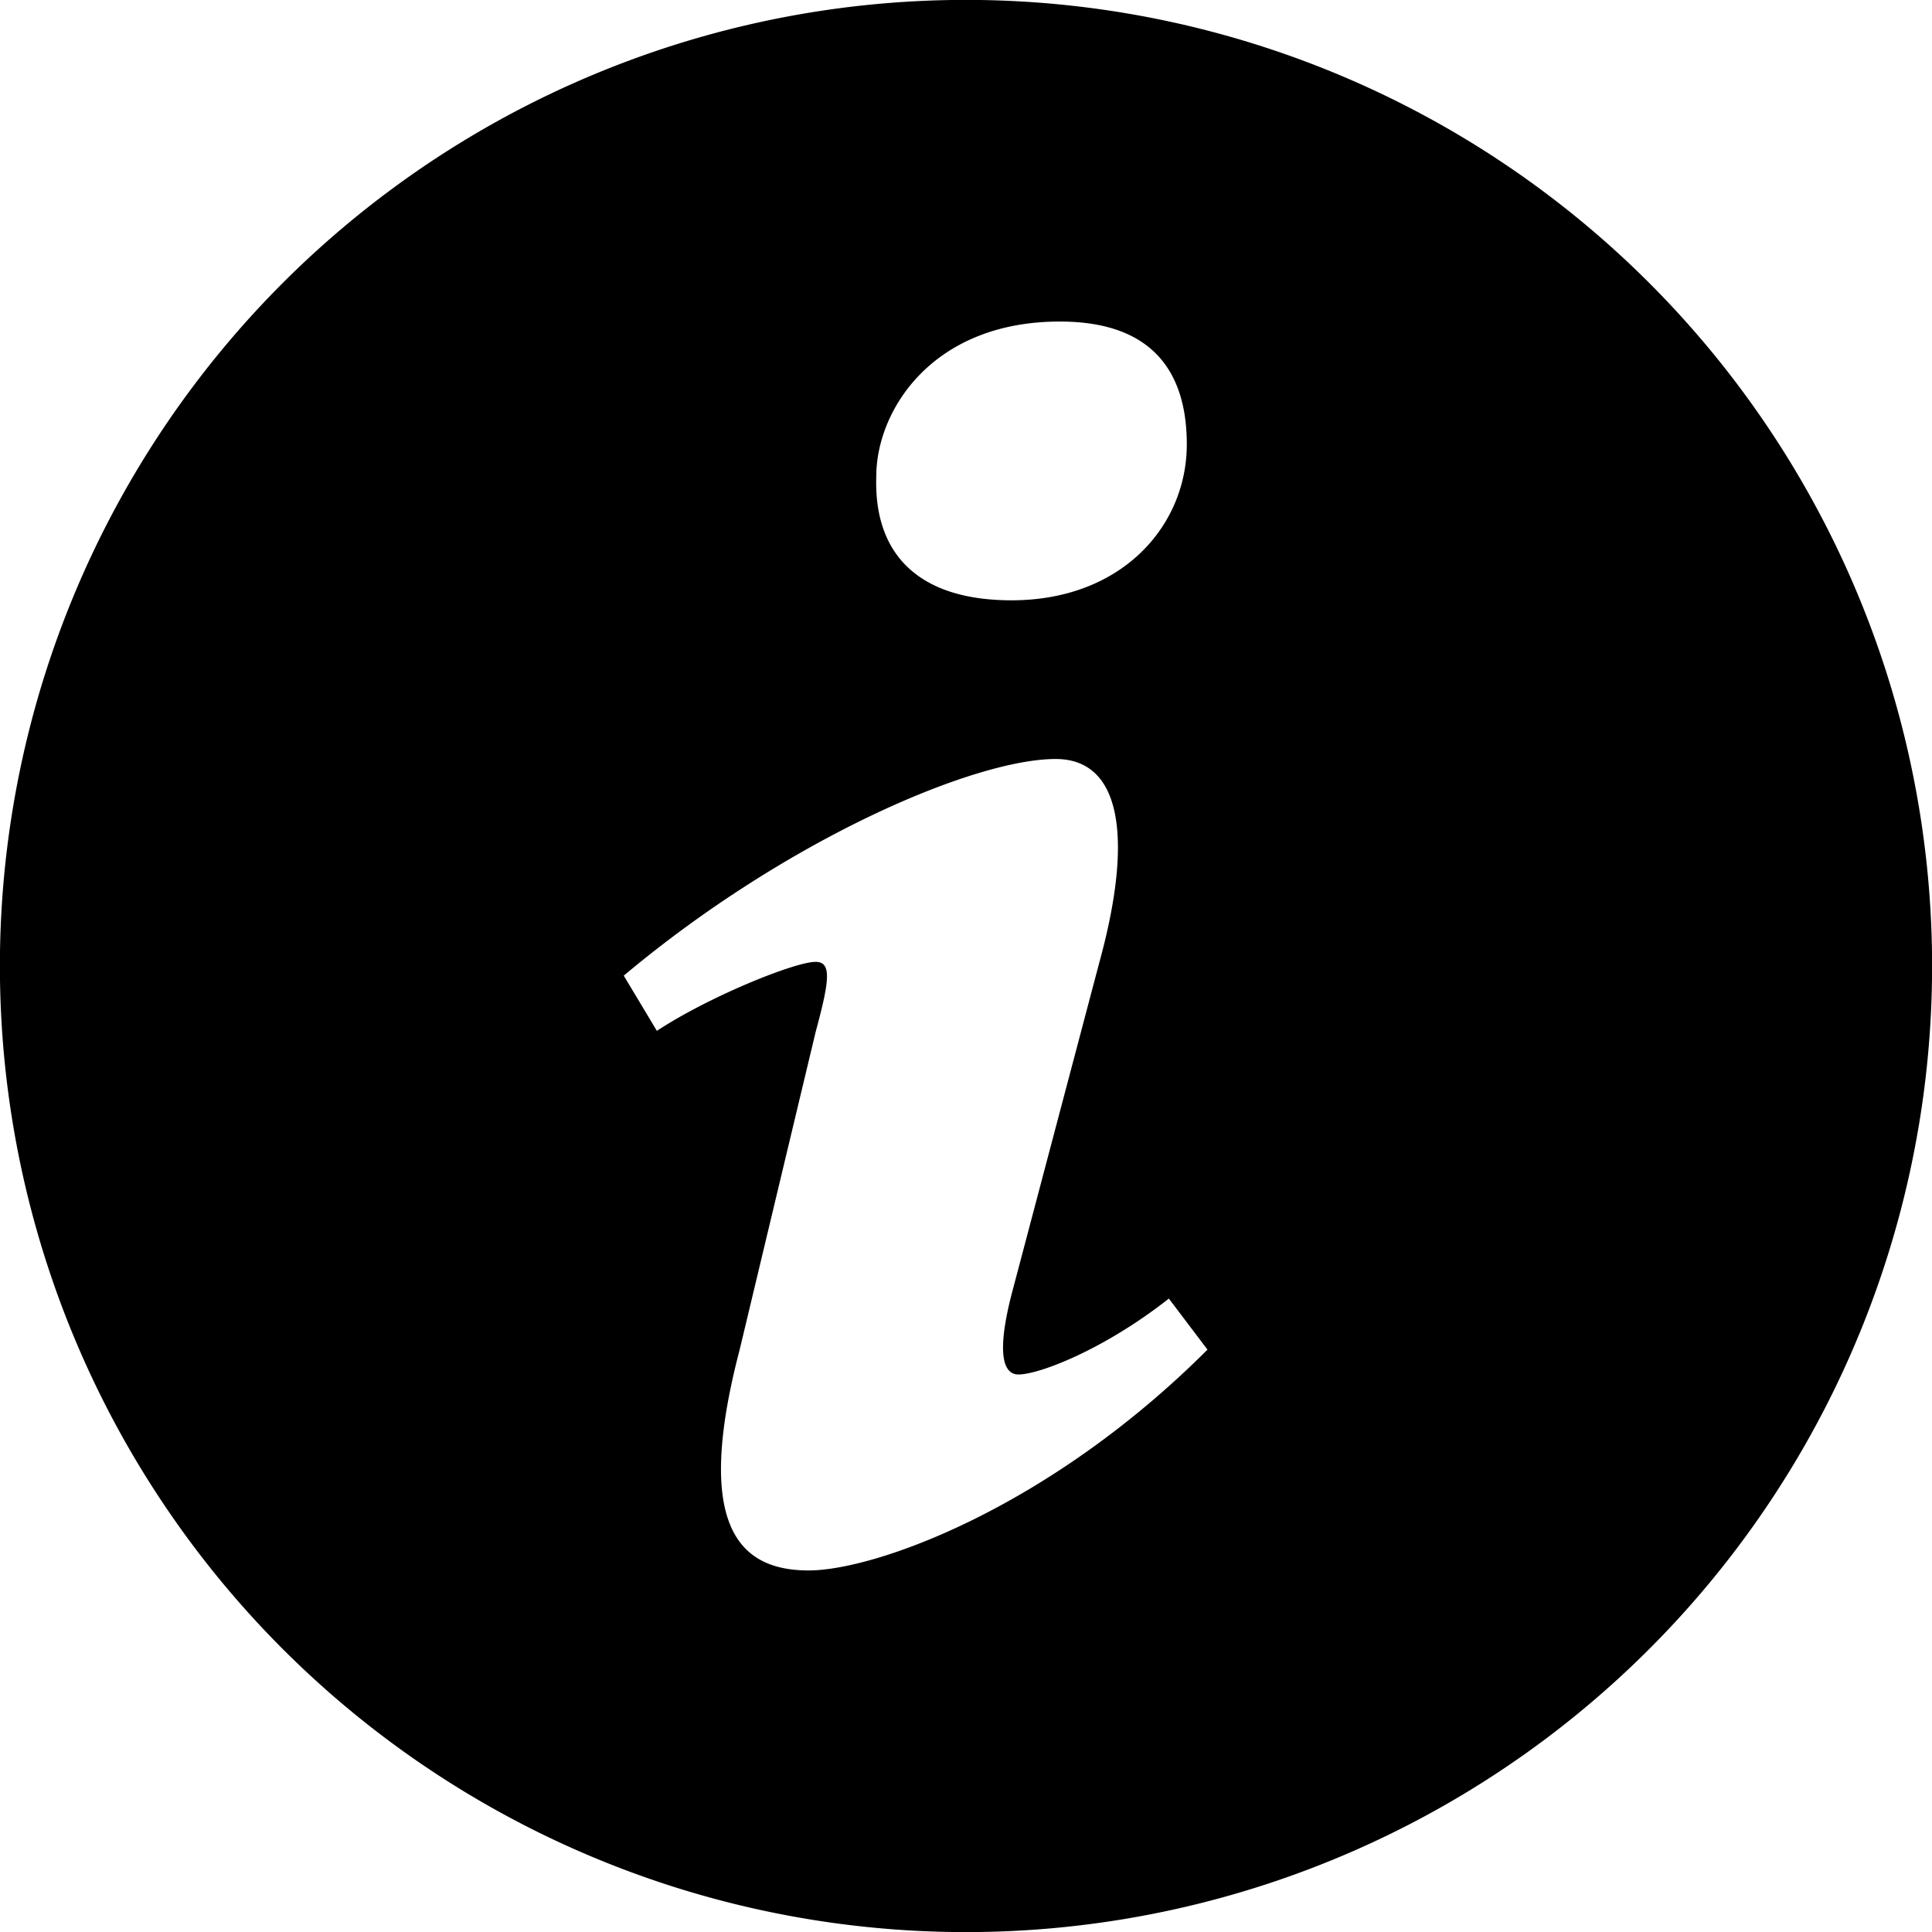 <svg xmlns="http://www.w3.org/2000/svg" xmlns:xlink="http://www.w3.org/1999/xlink" width="14" height="14"><defs><path id="a" d="M963 162.9a7 7 0 1 1-14 .2 7 7 0 0 1 14-.2zm-7.65-3.45c-.02.56.3.9.98.9.8 0 1.27-.54 1.27-1.13 0-.47-.2-.89-.92-.89-.93 0-1.33.65-1.33 1.12zm2.4 6.33l-.28-.37c-.47.37-.94.55-1.09.55-.11 0-.16-.15-.05-.58l.64-2.42c.24-.88.16-1.46-.32-1.46-.59 0-1.95.58-3.13 1.57l.24.4c.38-.25 1-.5 1.15-.5.12 0 .1.14 0 .51l-.55 2.3c-.34 1.3.01 1.6.5 1.6.48 0 1.74-.45 2.89-1.6z"/></defs><use xlink:href="#a" transform="translate(-949 -156)"/></svg>